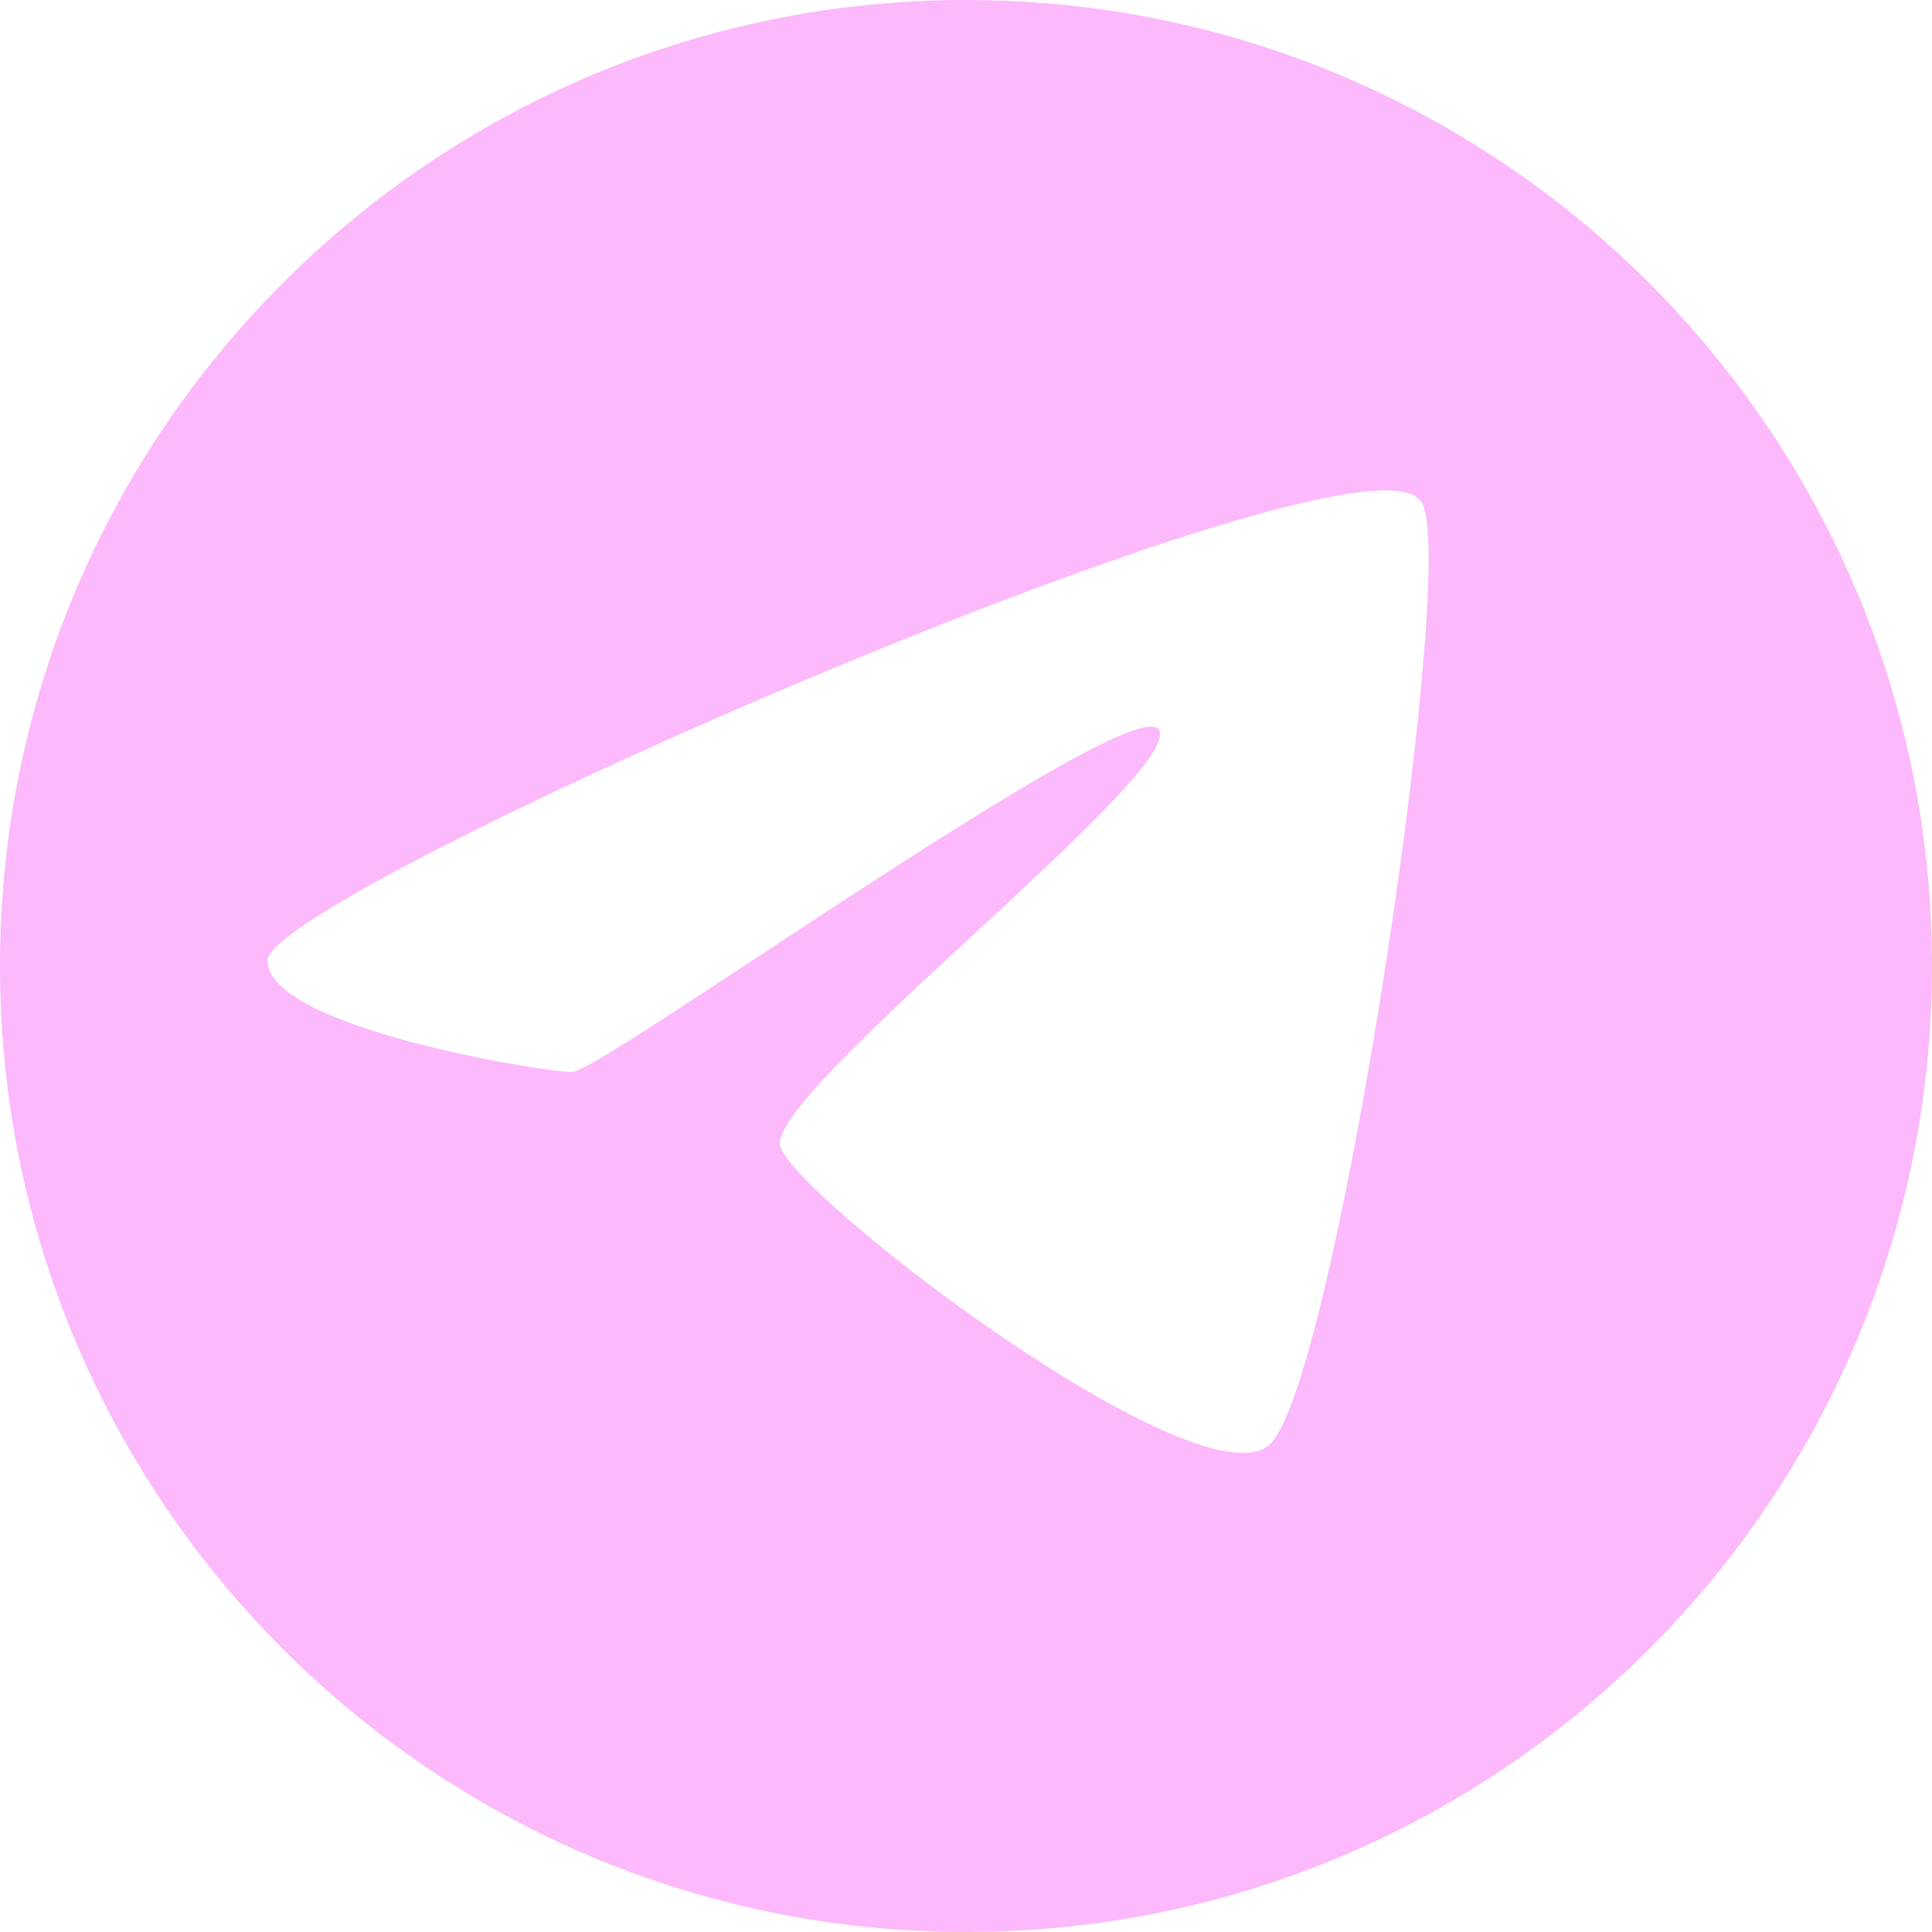 <?xml version="1.0" encoding="UTF-8"?> <svg xmlns="http://www.w3.org/2000/svg" width="55" height="55" viewBox="0 0 55 55" fill="none"> <path fill-rule="evenodd" clip-rule="evenodd" d="M27.5 55C42.688 55 55 42.688 55 27.5C55 12.312 42.688 0 27.5 0C12.312 0 0 12.312 0 27.5C0 42.688 12.312 55 27.5 55ZM40.404 14.229C38.5 11.902 7.615 25.441 7.615 27.345C7.615 29.248 15.442 30.517 16.288 30.518C16.597 30.518 18.822 29.052 21.554 27.253C26.308 24.123 32.597 19.981 33 20.787C33.316 21.42 30.526 24.002 27.703 26.614C24.868 29.237 22 31.891 22.212 32.633C22.634 34.114 34.269 42.998 36.173 41.095C38.077 39.192 41.673 15.075 40.404 14.229Z" fill="#FCB9FB"></path> </svg> 